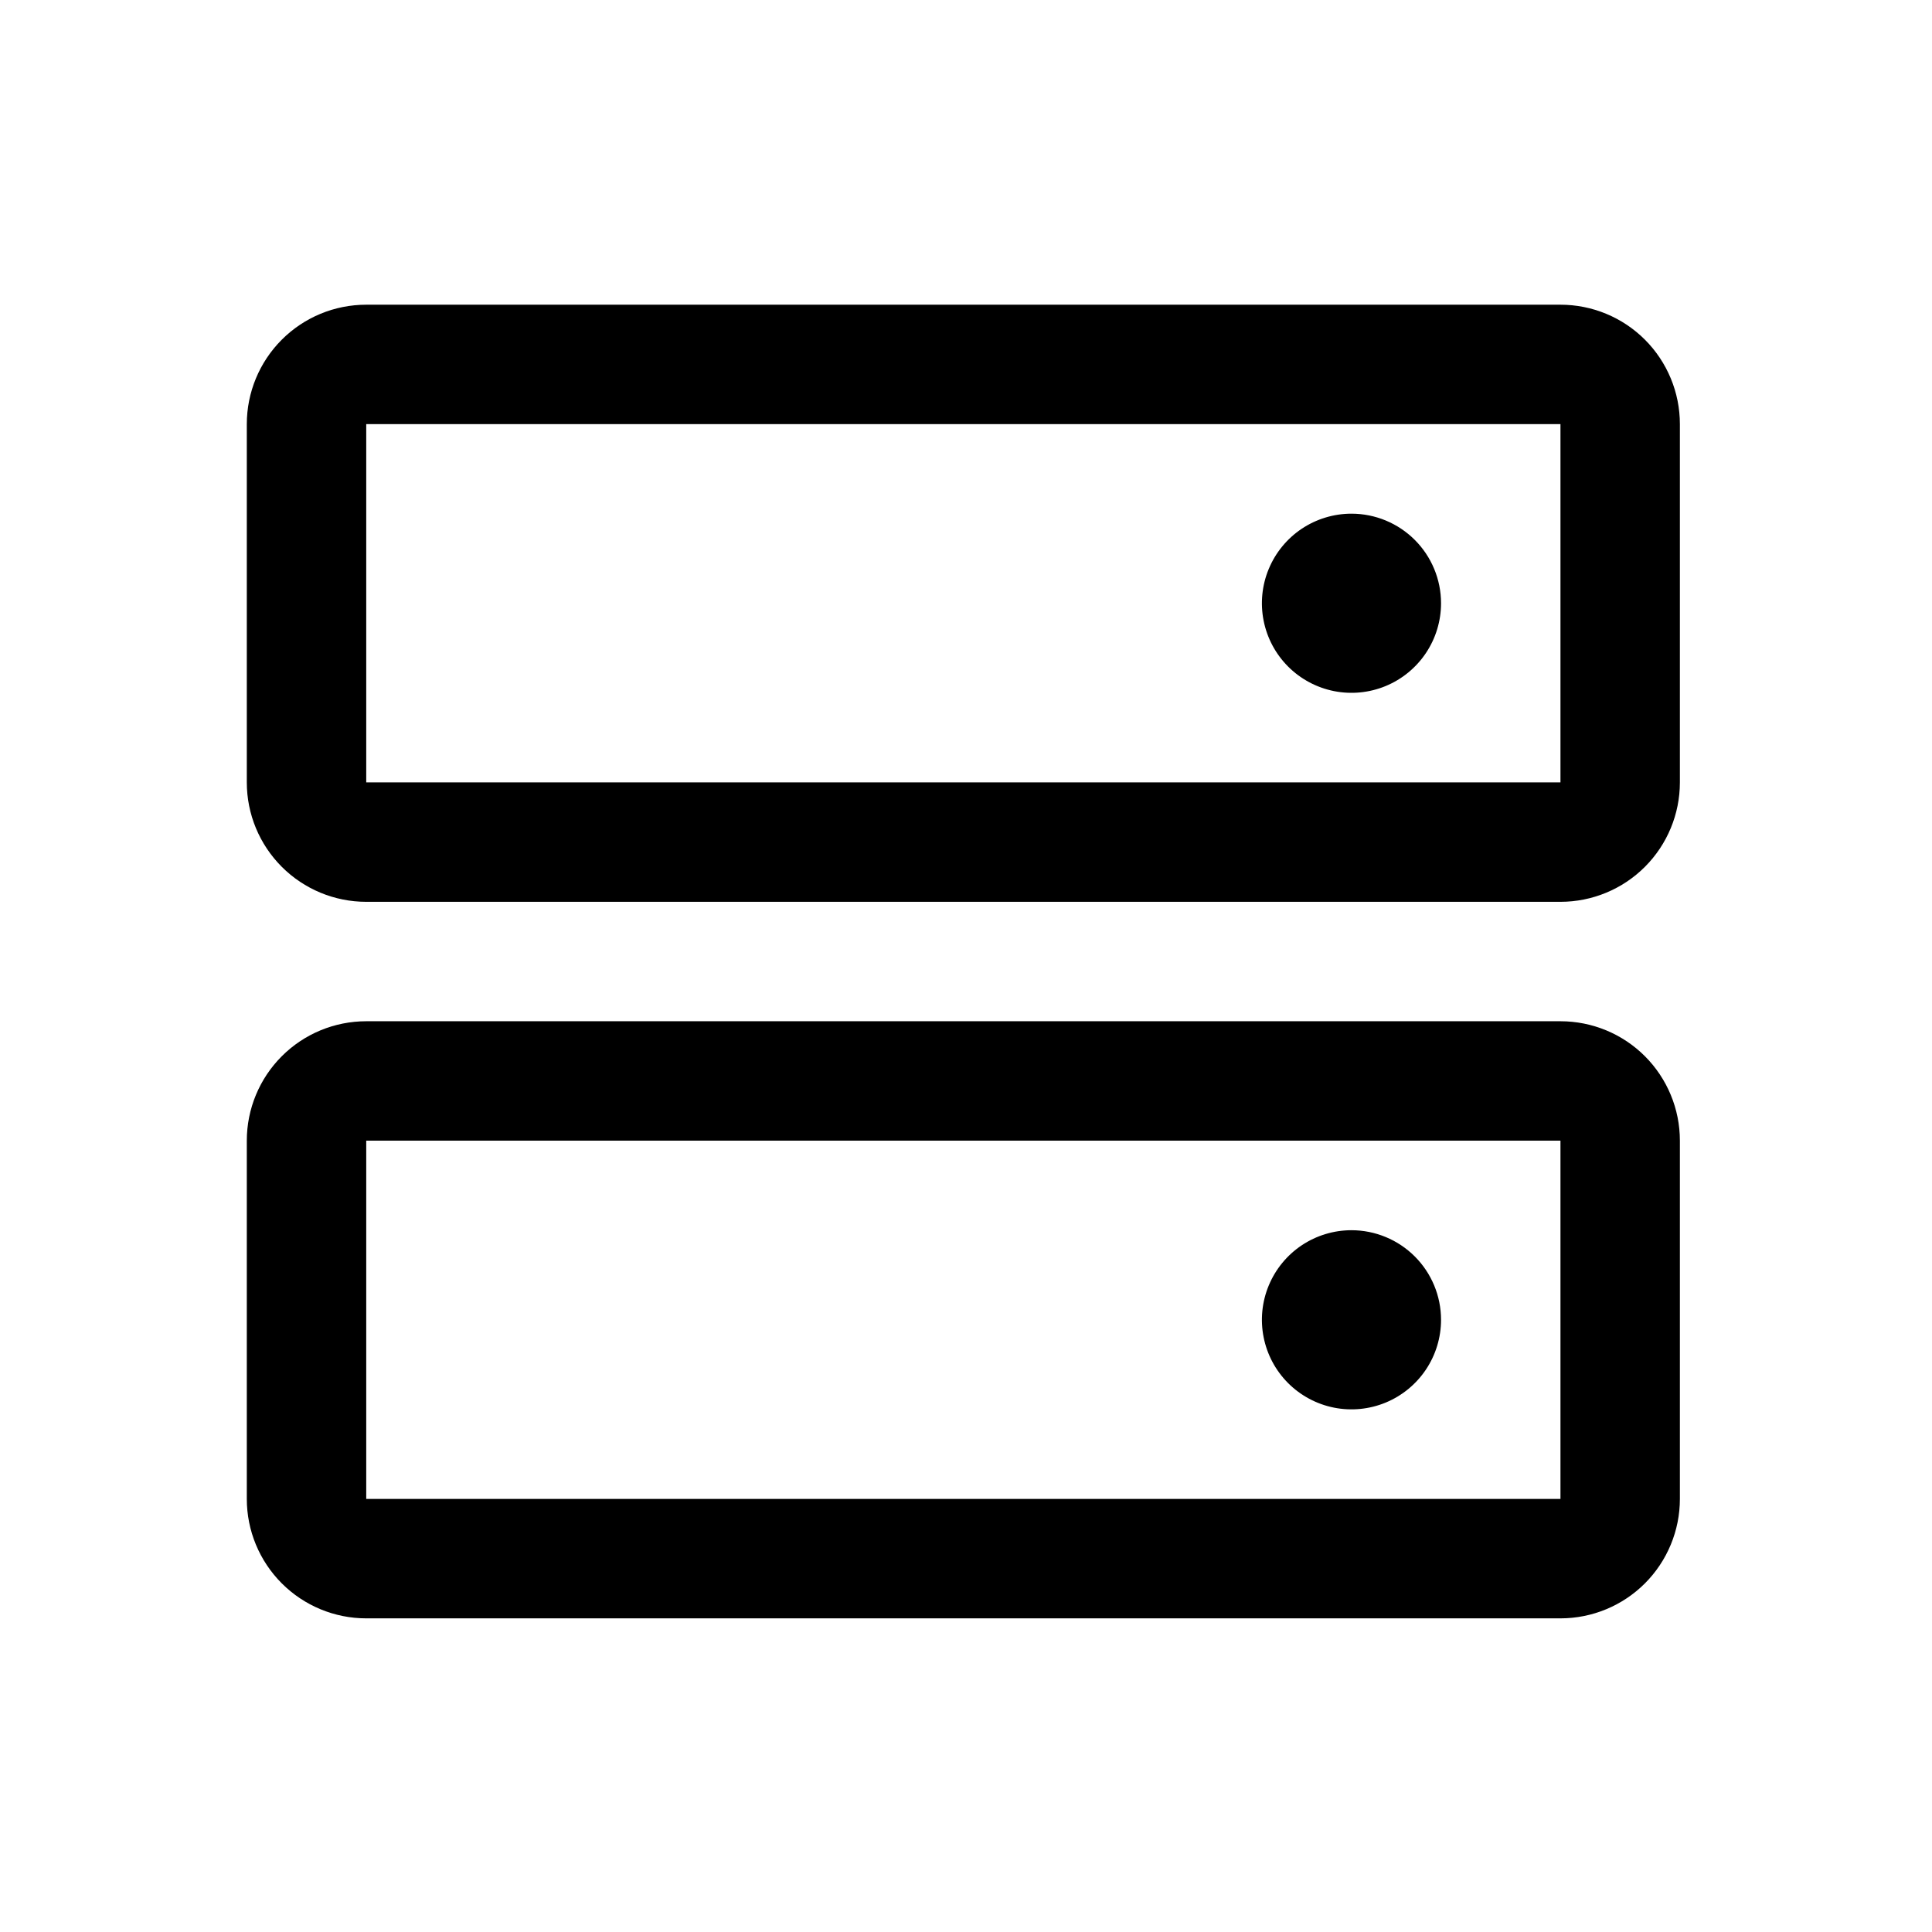 <?xml version="1.0" encoding="UTF-8"?>
<svg xmlns="http://www.w3.org/2000/svg" width="91" height="91" viewBox="0 0 91 91" fill="none">
  <path d="M73.5 48.102H17.25C15.758 48.102 14.327 48.694 13.273 49.749C12.218 50.804 11.625 52.235 11.625 53.727V70.602C11.625 72.093 12.218 73.524 13.273 74.579C14.327 75.634 15.758 76.227 17.25 76.227H73.5C74.992 76.227 76.423 75.634 77.478 74.579C78.532 73.524 79.125 72.093 79.125 70.602V53.727C79.125 52.235 78.532 50.804 77.478 49.749C76.423 48.694 74.992 48.102 73.5 48.102ZM73.5 70.602H17.25V53.727H73.5V70.602ZM73.5 14.352H17.25C15.758 14.352 14.327 14.944 13.273 15.999C12.218 17.054 11.625 18.485 11.625 19.977V36.852C11.625 38.343 12.218 39.774 13.273 40.829C14.327 41.884 15.758 42.477 17.25 42.477H73.5C74.992 42.477 76.423 41.884 77.478 40.829C78.532 39.774 79.125 38.343 79.125 36.852V19.977C79.125 18.485 78.532 17.054 77.478 15.999C76.423 14.944 74.992 14.352 73.5 14.352ZM73.5 36.852H17.25V19.977H73.5V36.852ZM67.875 28.414C67.875 29.248 67.628 30.064 67.164 30.758C66.7 31.452 66.042 31.992 65.271 32.312C64.5 32.631 63.652 32.715 62.833 32.552C62.015 32.389 61.263 31.987 60.673 31.397C60.083 30.807 59.681 30.055 59.519 29.237C59.356 28.419 59.439 27.57 59.759 26.8C60.078 26.029 60.619 25.37 61.312 24.906C62.006 24.443 62.822 24.195 63.656 24.195C64.775 24.195 65.848 24.64 66.639 25.431C67.43 26.222 67.875 27.295 67.875 28.414ZM67.875 62.164C67.875 62.998 67.628 63.814 67.164 64.508C66.7 65.202 66.042 65.742 65.271 66.062C64.5 66.381 63.652 66.465 62.833 66.302C62.015 66.139 61.263 65.737 60.673 65.147C60.083 64.557 59.681 63.806 59.519 62.987C59.356 62.169 59.439 61.321 59.759 60.55C60.078 59.779 60.619 59.12 61.312 58.656C62.006 58.193 62.822 57.945 63.656 57.945C64.775 57.945 65.848 58.39 66.639 59.181C67.43 59.972 67.875 61.045 67.875 62.164Z" fill="black"></path>
</svg>
